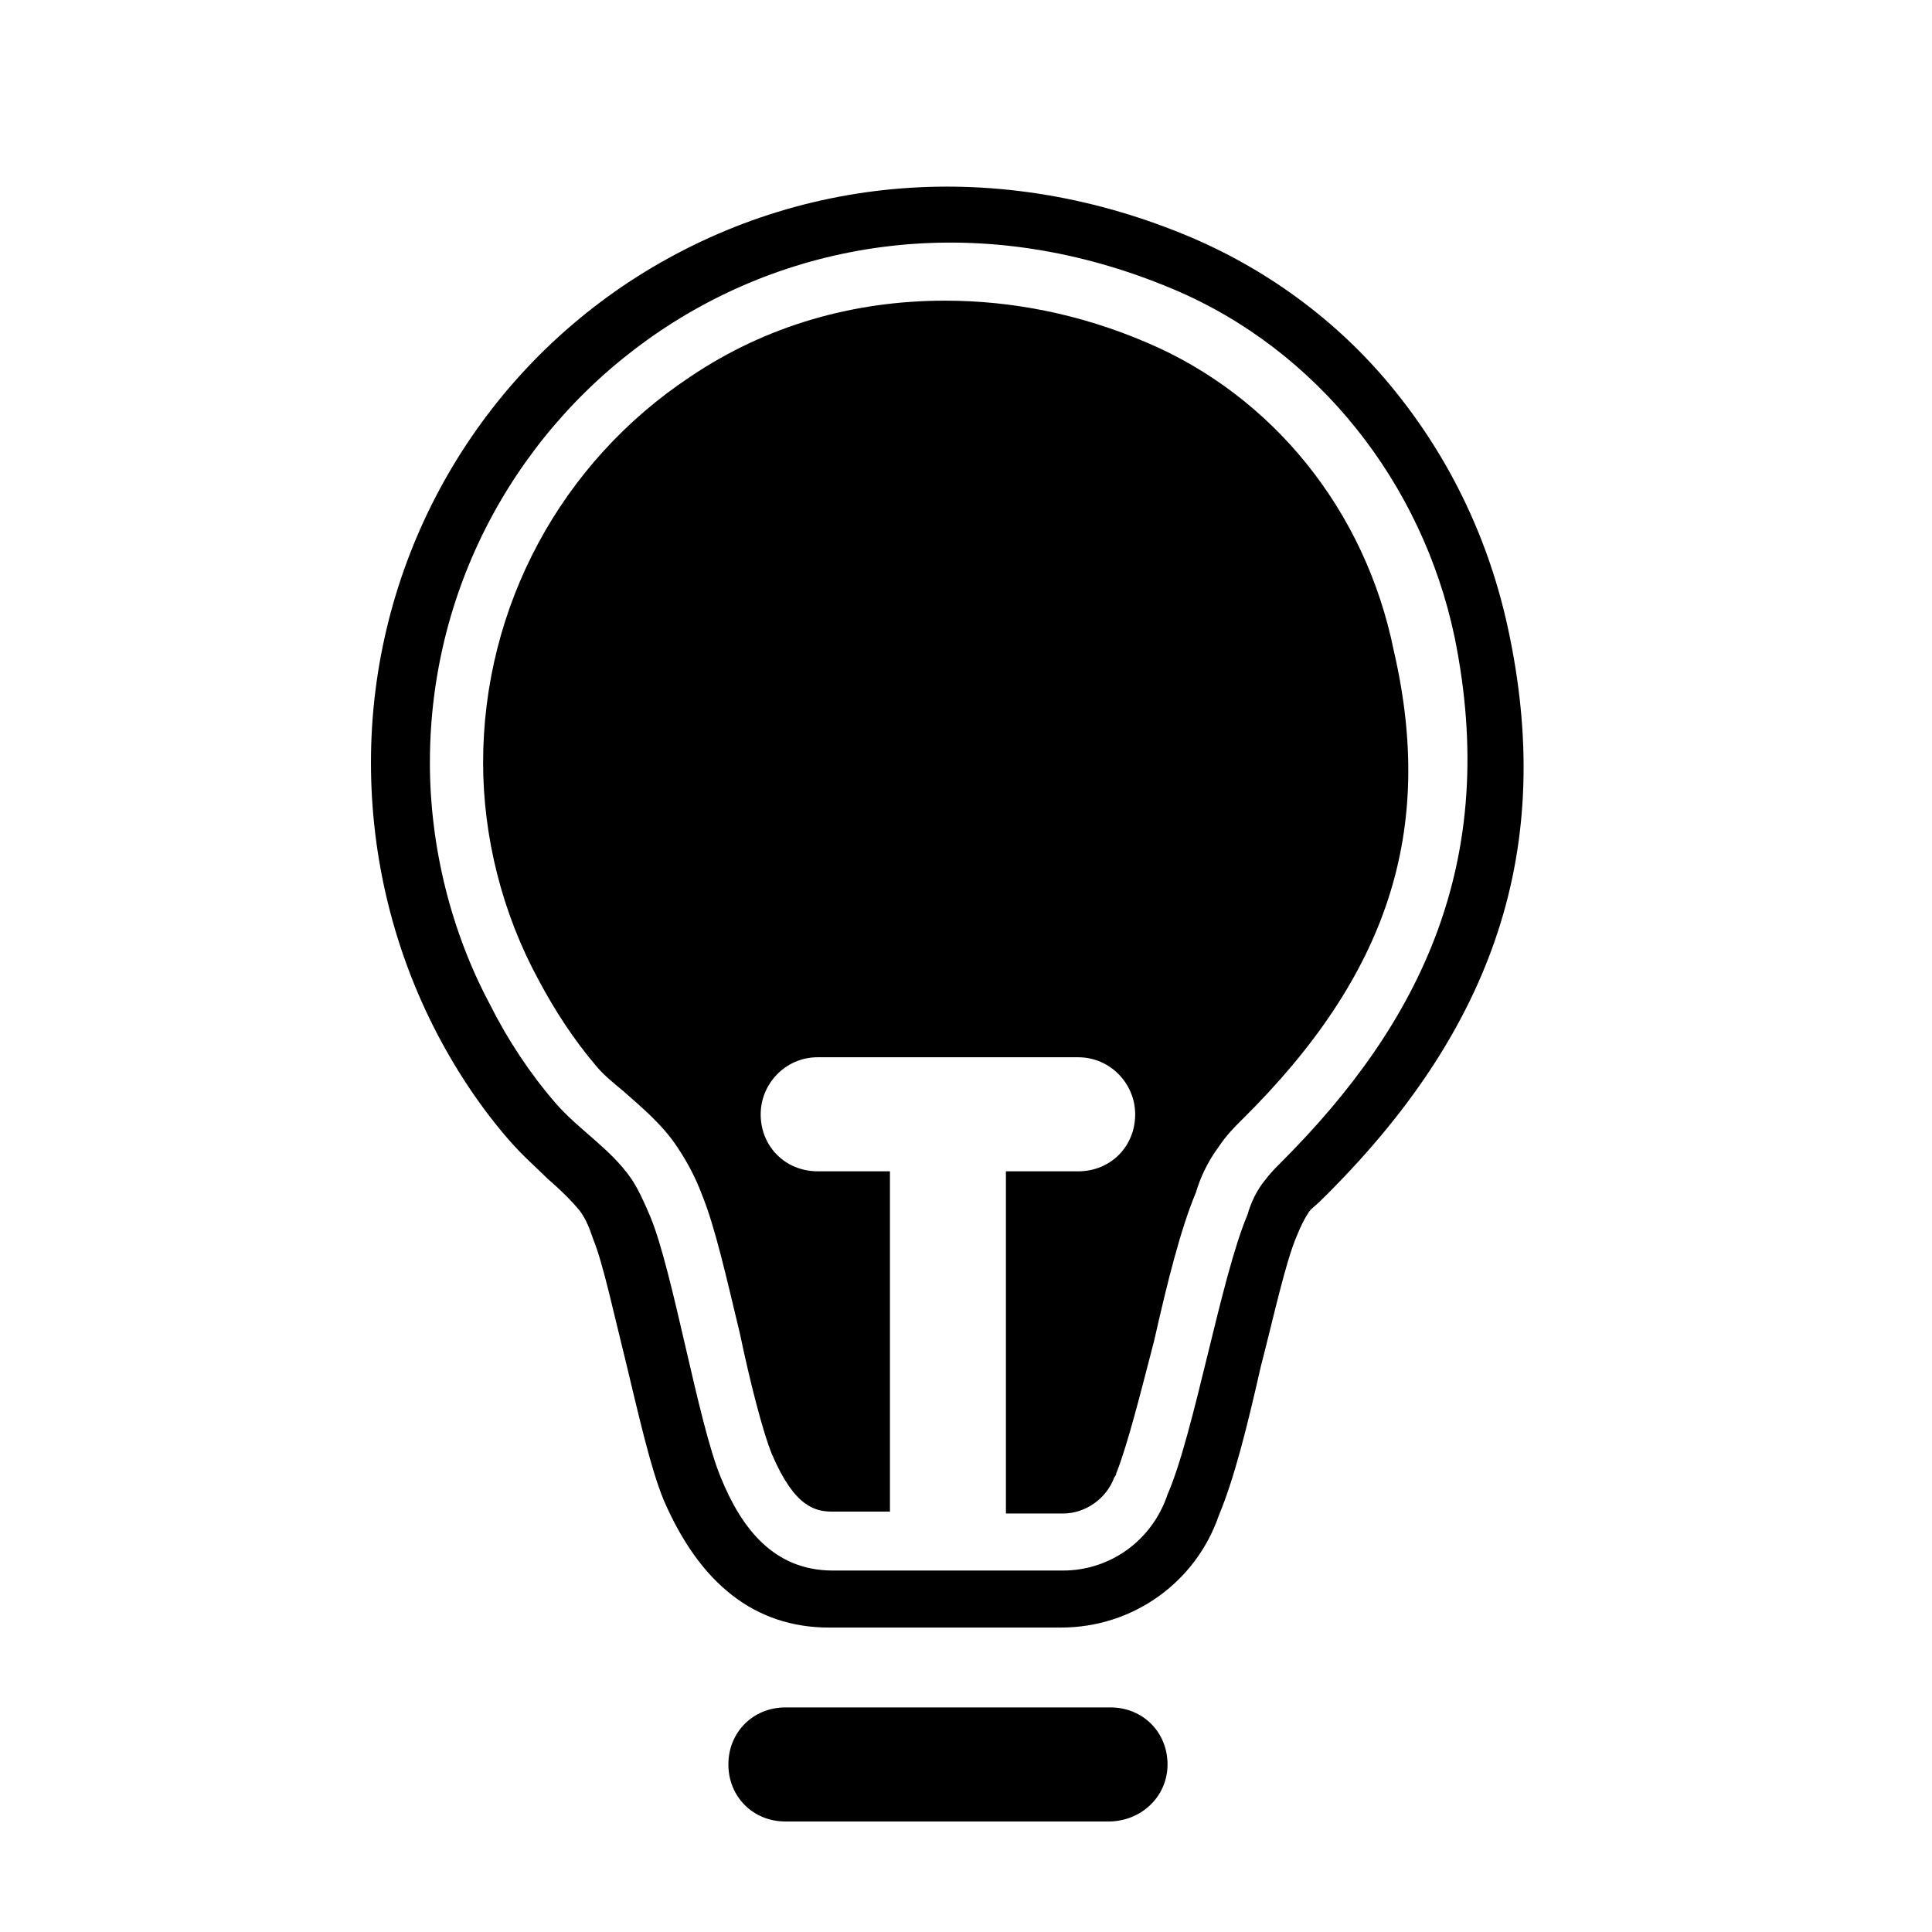 <?xml version="1.0" encoding="UTF-8"?>
<!-- Uploaded to: SVG Repo, www.svgrepo.com, Generator: SVG Repo Mixer Tools -->
<svg fill="#000000" width="800px" height="800px" version="1.1" viewBox="144 144 512 512" xmlns="http://www.w3.org/2000/svg">
 <g>
  <path d="m543.59 310.32c-5.039-23.176-15.113-44.336-29.727-62.473-14.105-17.633-32.746-31.738-53.906-40.809-50.887-21.664-105.3-17.129-149.13 11.59-42.824 28.215-68.52 76.074-68.52 127.46 0 25.191 6.047 49.879 17.633 72.043 5.543 10.578 12.09 20.152 19.145 28.215 3.527 4.031 7.055 7.055 10.078 10.078 3.527 3.023 6.551 6.047 8.566 8.566 1.512 2.016 2.519 4.535 3.527 7.559 2.519 6.047 5.543 20.152 8.566 32.242 3.527 14.609 6.551 28.215 10.078 36.777 9.574 22.168 24.184 33.754 43.832 33.754l61.457-0.004c19.145 0 35.77-12.09 41.816-29.727 4.031-9.574 7.559-23.68 11.082-39.297 3.527-13.602 6.551-27.711 9.574-34.762 1.008-2.519 2.016-4.535 3.023-6.047 0.504-1.008 2.016-2.016 3.023-3.023 46.855-45.844 62.473-94.211 49.879-152.15zm-59.953 141.57c-1.512 1.512-3.023 3.023-4.535 5.039-2.016 2.519-3.527 5.543-4.535 9.07-7.055 16.625-14.105 57.938-21.16 74.059-4.031 12.09-15.113 20.152-27.711 20.152h-60.961c-15.617 0-24.184-11.082-29.727-24.688-6.047-14.609-12.594-54.41-18.641-69.023-1.512-3.527-3.023-7.055-5.039-10.078-5.543-8.062-14.105-13.098-20.152-20.152-6.551-7.559-12.594-16.625-17.129-25.695-10.578-19.648-16.121-42.32-16.121-64.488 0-95.219 96.73-167.77 196.99-125.45 38.289 16.121 66 51.387 74.562 92.195 12.098 59.457-9.062 102.28-45.84 139.06z"/>
  <path d="m473.05 440.81c-2.016 2.016-4.031 4.031-6.047 7.055-3.023 4.031-5.039 8.566-6.047 12.09-4.031 9.574-7.559 23.68-11.082 39.297-3.527 13.602-7.055 27.711-10.078 35.266 0 0.504-0.504 1.008-0.504 1.008-2.016 5.543-7.559 9.574-13.602 9.574h-15.113v-90.688h19.145c8.566 0 15.113-6.551 15.113-15.113 0-8.062-6.551-15.113-15.113-15.113l-69.02-0.004c-8.566 0-15.113 7.055-15.113 15.113 0 8.566 6.551 15.113 15.113 15.113l19.145 0.004v90.184h-15.113c-4.535 0-10.078-1.008-16.121-15.113-2.519-6.047-6.047-20.152-8.566-32.242-3.527-14.609-6.551-28.215-10.078-36.777-1.512-4.031-3.527-8.062-6.551-12.594-4.031-6.047-9.574-10.578-14.105-14.609-3.023-2.519-5.543-4.535-7.559-7.055-5.543-6.551-10.578-14.105-15.113-22.672-9.574-17.633-14.609-37.785-14.609-57.434 0-41.312 20.656-79.602 54.914-102.27 20.152-13.602 43.328-20.152 67.512-20.152 17.633 0 35.77 3.527 53.402 11.082 33.25 14.105 57.938 44.336 65.496 81.617 11.086 47.855-1.512 86.145-40.305 124.44z"/>
  <path d="m437.79 626.71h-85.648c-8.566 0-15.113-6.551-15.113-15.113 0-8.566 6.551-15.113 15.113-15.113h86.152c8.566 0 15.113 6.551 15.113 15.113 0 8.566-7.055 15.113-15.617 15.113z"/>
 </g>
</svg>